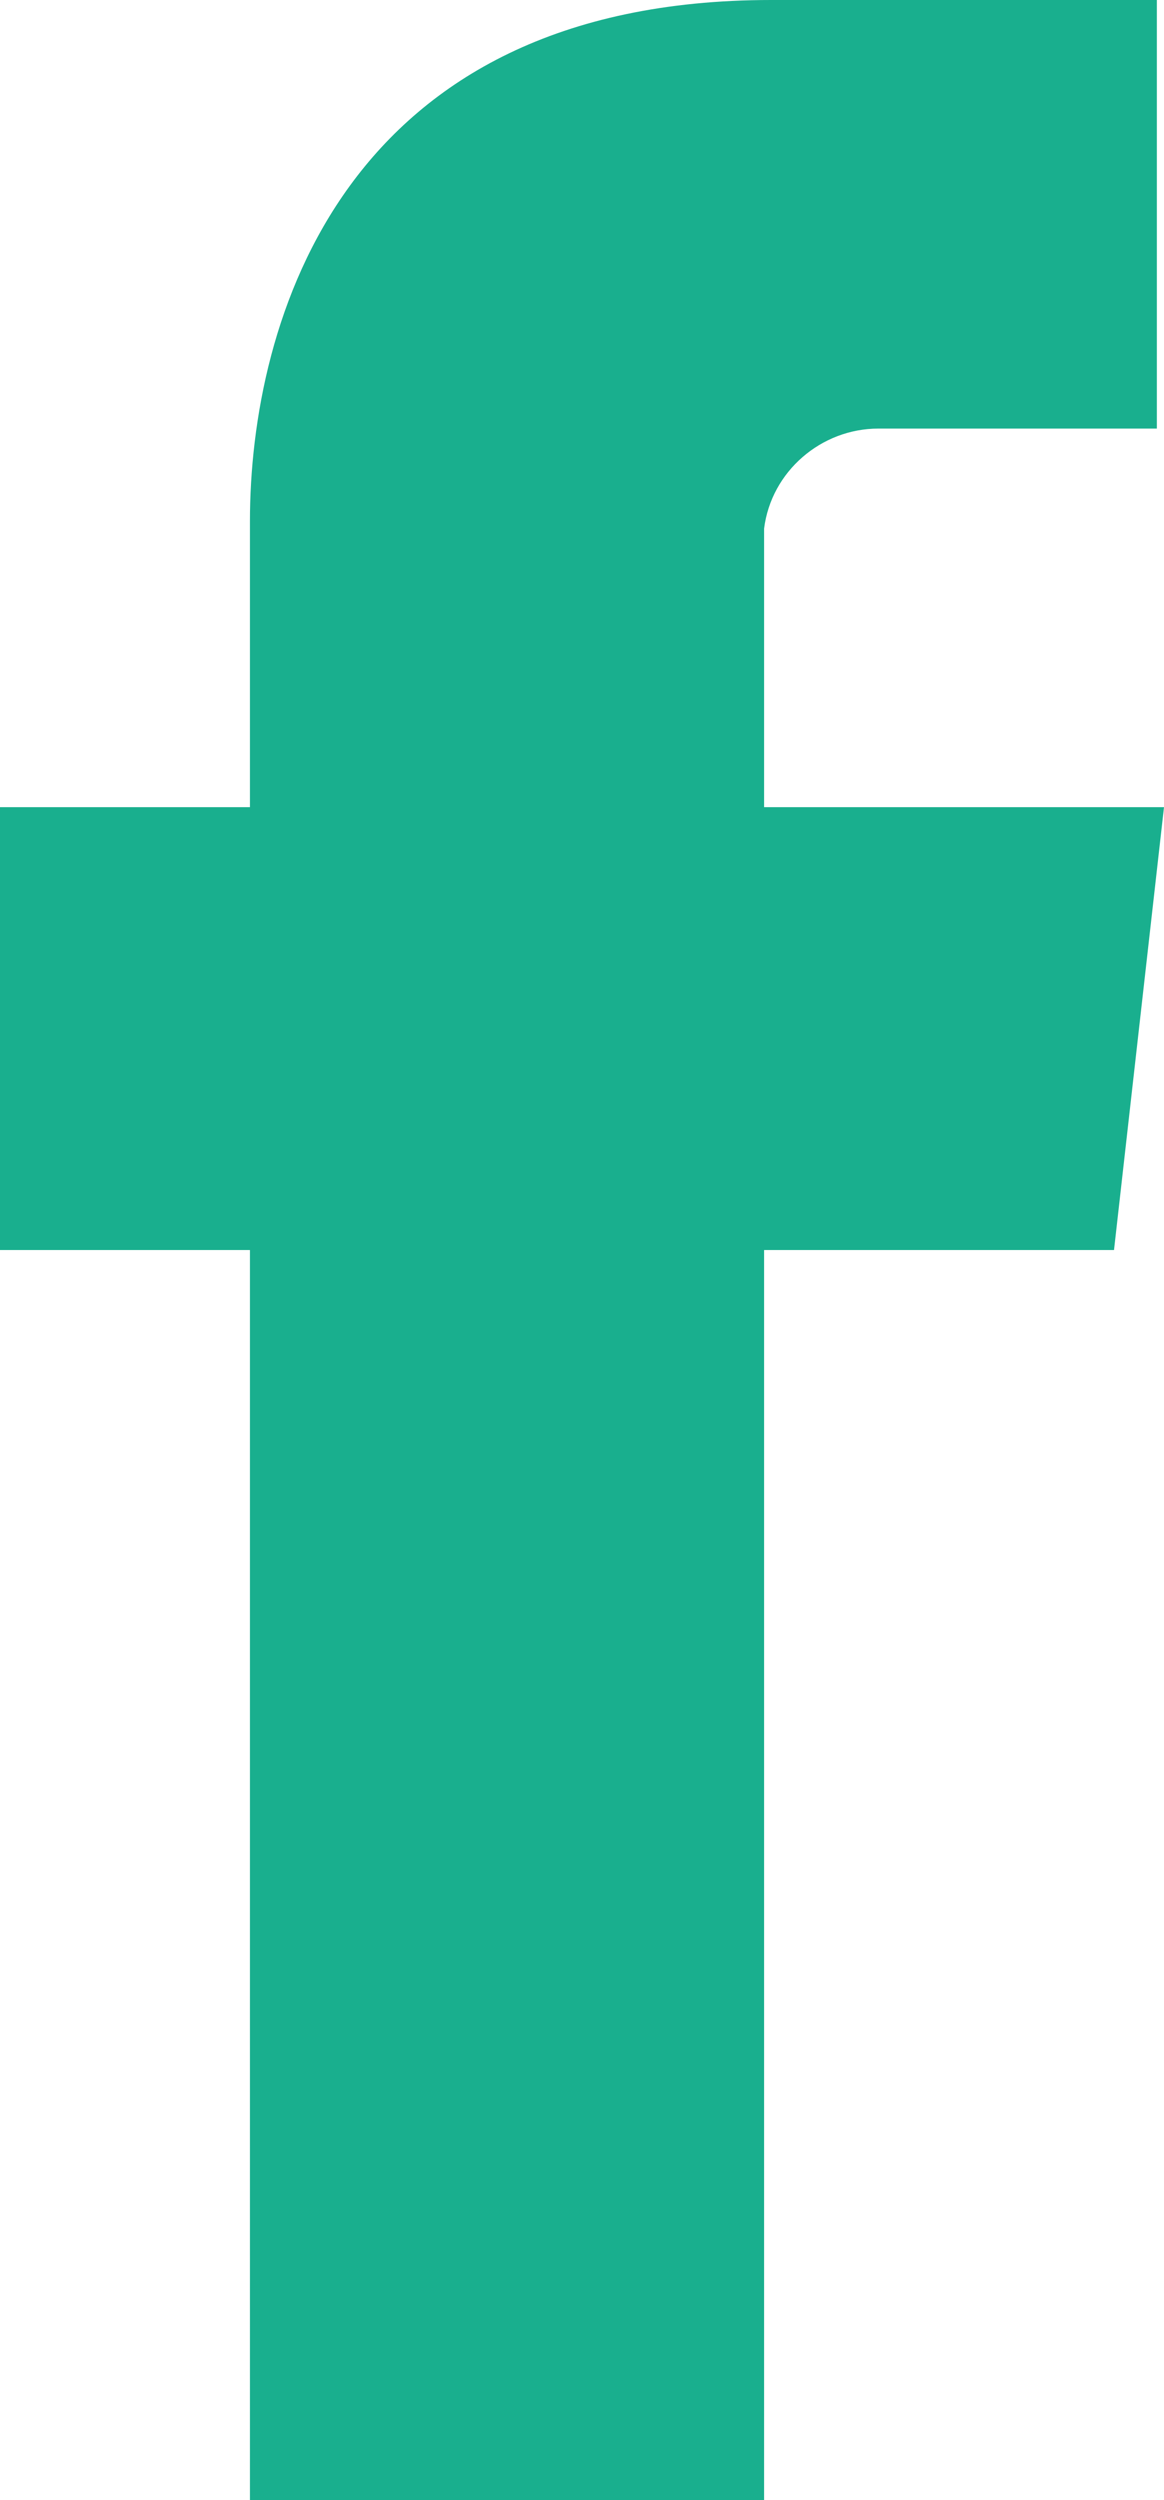 <?xml version="1.0" encoding="utf-8"?>
<!-- Generator: Adobe Illustrator 22.1.0, SVG Export Plug-In . SVG Version: 6.00 Build 0)  -->
<svg version="1.1" id="Calque_1" xmlns="http://www.w3.org/2000/svg" xmlns:xlink="http://www.w3.org/1999/xlink" x="0px" y="0px"
	 viewBox="0 0 16.3 35" style="enable-background:new 0 0 16.3 35;" xml:space="preserve">
<style type="text/css">
	.st0{fill:#19AF8E;}
</style>
<title>icon-facebook</title>
<g id="fed3b0b2-2f1a-4447-903d-843b5882ca83">
	<g id="_x37_287b311-27ec-484f-9ff7-bf2aac7559e1">
		<path class="st0" d="M15.6,17.5h-4.9V35H3.5V17.5H0v-6.2h3.5v-4C3.5,4.5,4.8,0,10.8,0h5.4v6h-3.9c-0.8,0-1.5,0.6-1.6,1.4
			c0,0.1,0,0.2,0,0.3v3.6h5.6L15.6,17.5z"/>
	</g>
</g>
</svg>
